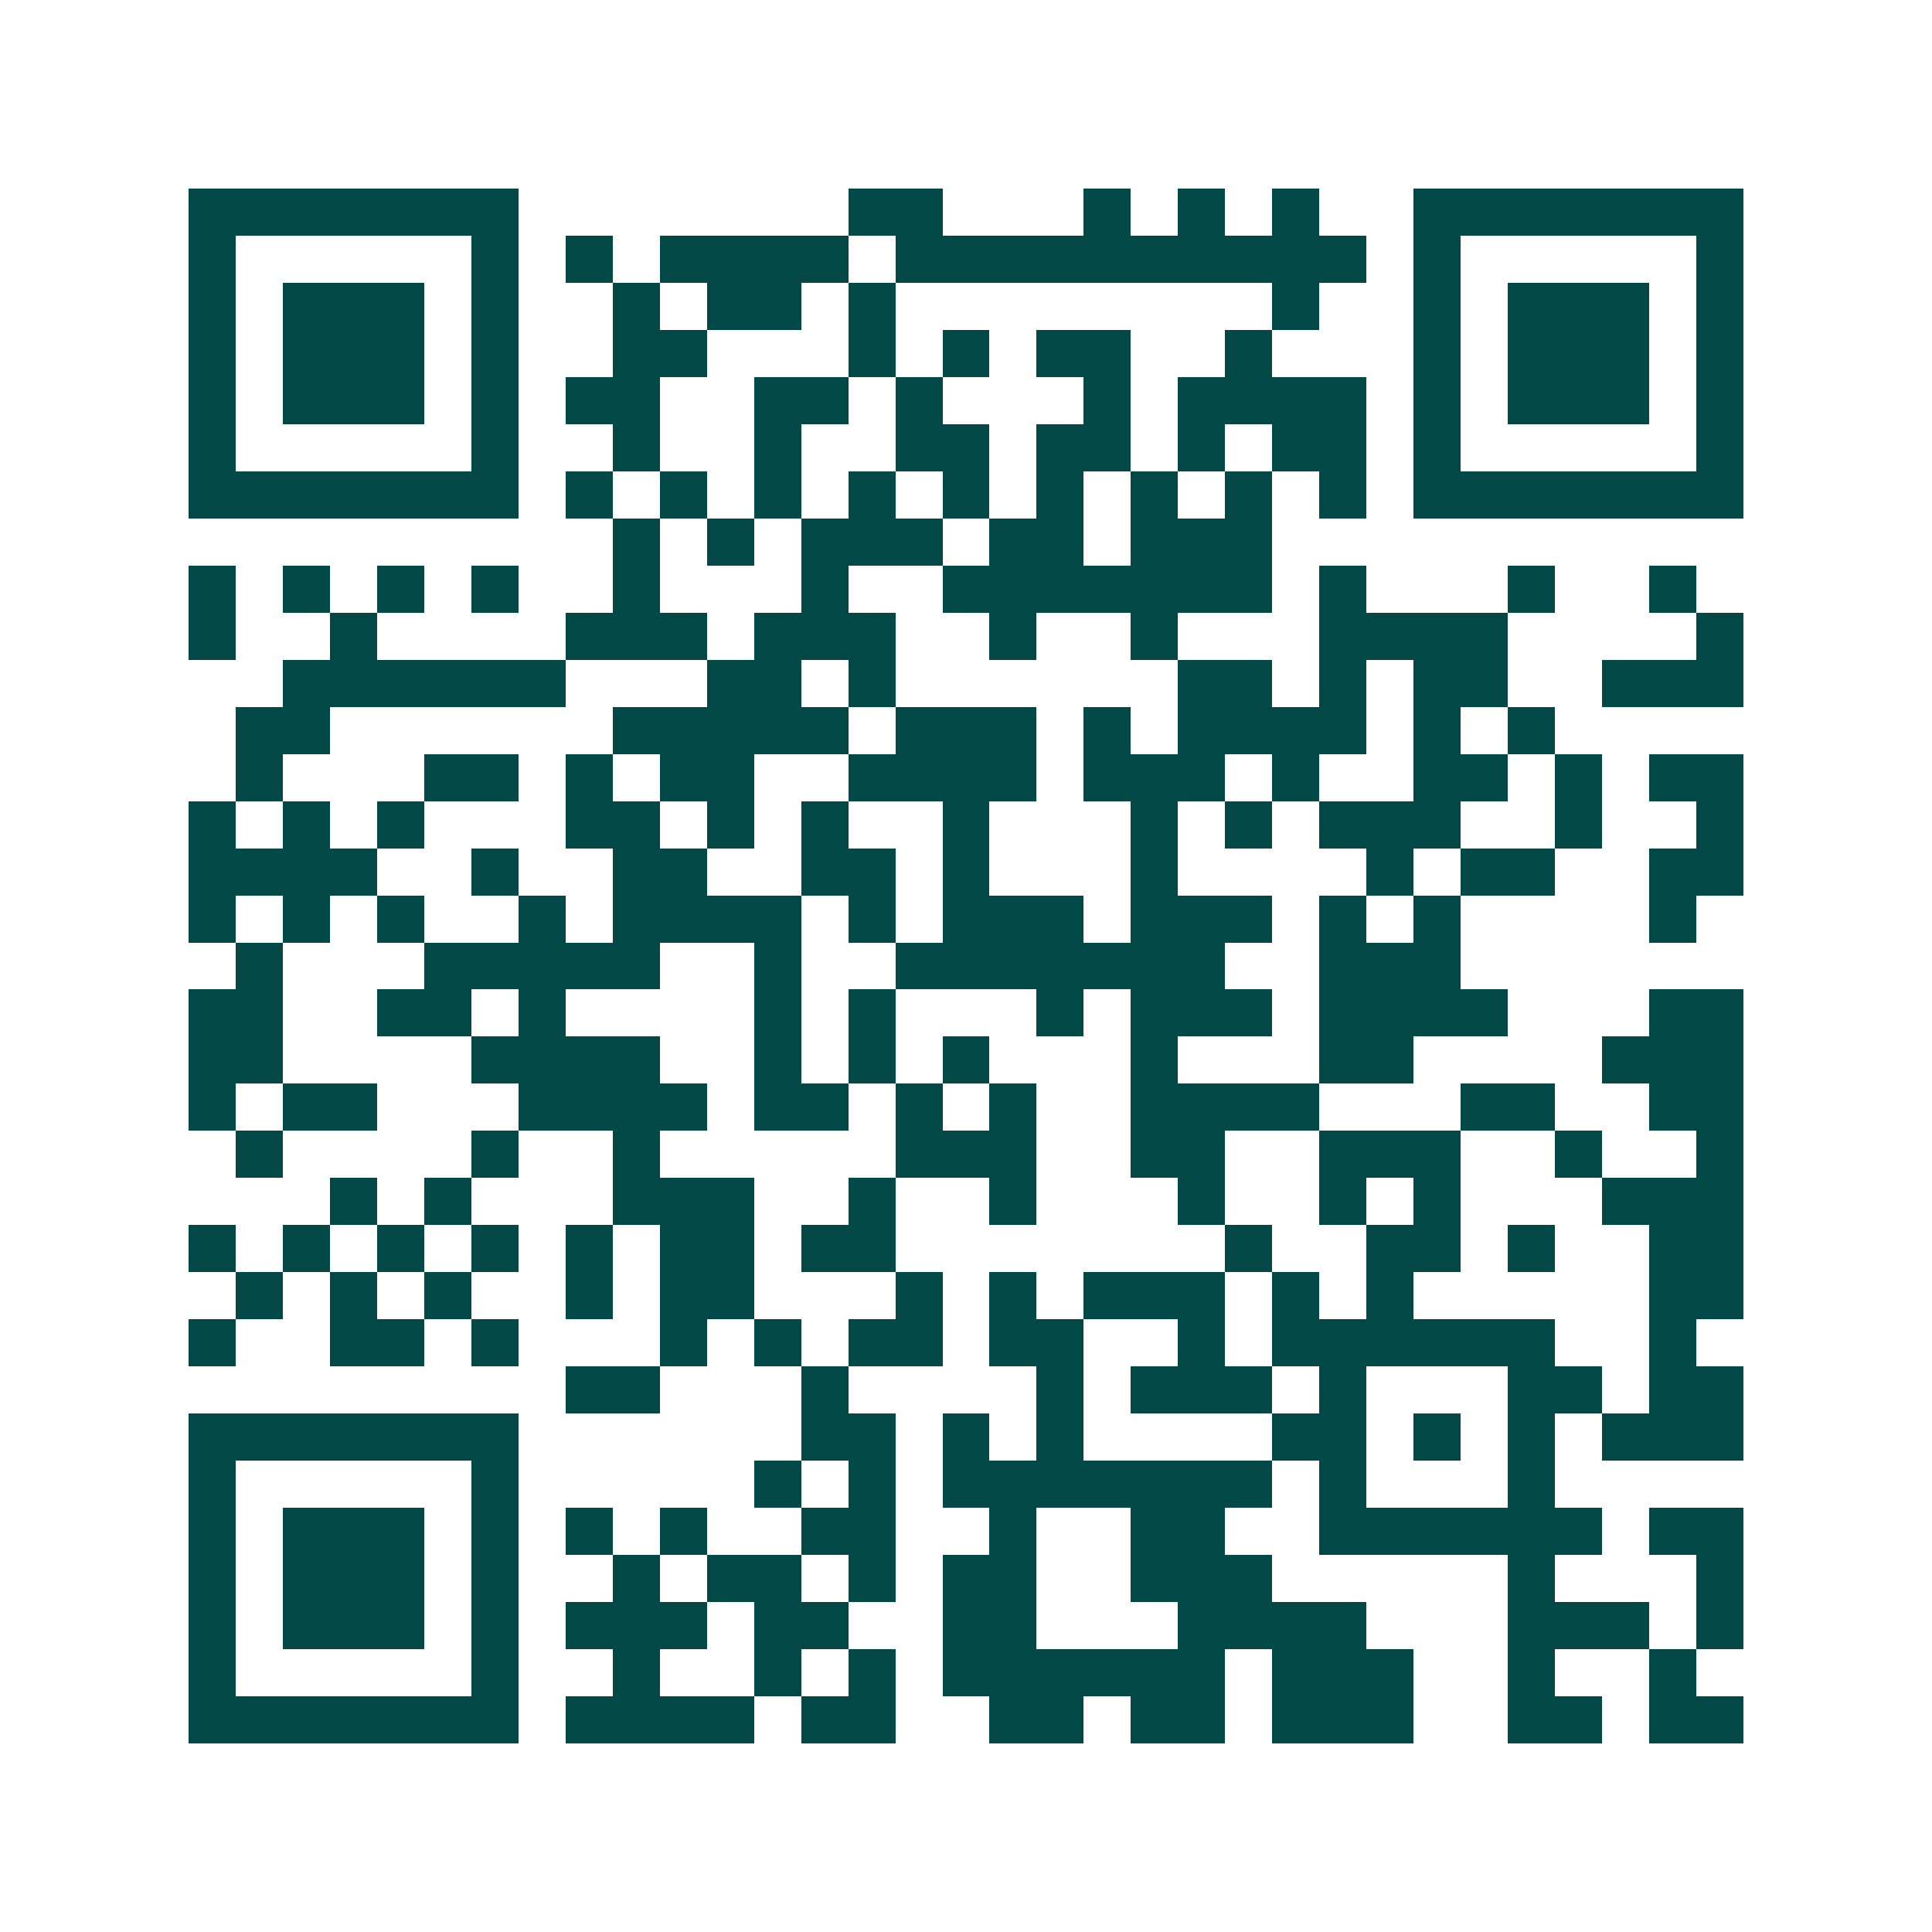 <svg xmlns="http://www.w3.org/2000/svg" width="200" height="200" viewBox="0 0 41 41" shape-rendering="crispEdges"><path fill="#ffffff" d="M0 0h41v41H0z"/><path stroke="#014847" d="M4 4.5h7m7 0h2m3 0h1m1 0h1m1 0h1m2 0h7M4 5.5h1m5 0h1m1 0h1m1 0h4m1 0h10m1 0h1m5 0h1M4 6.5h1m1 0h3m1 0h1m2 0h1m1 0h2m1 0h1m8 0h1m2 0h1m1 0h3m1 0h1M4 7.5h1m1 0h3m1 0h1m2 0h2m3 0h1m1 0h1m1 0h2m2 0h1m3 0h1m1 0h3m1 0h1M4 8.5h1m1 0h3m1 0h1m1 0h2m2 0h2m1 0h1m3 0h1m1 0h4m1 0h1m1 0h3m1 0h1M4 9.5h1m5 0h1m2 0h1m2 0h1m2 0h2m1 0h2m1 0h1m1 0h2m1 0h1m5 0h1M4 10.5h7m1 0h1m1 0h1m1 0h1m1 0h1m1 0h1m1 0h1m1 0h1m1 0h1m1 0h1m1 0h7M13 11.5h1m1 0h1m1 0h3m1 0h2m1 0h3M4 12.5h1m1 0h1m1 0h1m1 0h1m2 0h1m3 0h1m2 0h7m1 0h1m3 0h1m2 0h1M4 13.5h1m2 0h1m4 0h3m1 0h3m2 0h1m2 0h1m3 0h4m4 0h1M6 14.5h6m3 0h2m1 0h1m6 0h2m1 0h1m1 0h2m2 0h3M5 15.5h2m6 0h5m1 0h3m1 0h1m1 0h4m1 0h1m1 0h1M5 16.5h1m3 0h2m1 0h1m1 0h2m2 0h4m1 0h3m1 0h1m2 0h2m1 0h1m1 0h2M4 17.5h1m1 0h1m1 0h1m3 0h2m1 0h1m1 0h1m2 0h1m3 0h1m1 0h1m1 0h3m2 0h1m2 0h1M4 18.5h4m2 0h1m2 0h2m2 0h2m1 0h1m3 0h1m4 0h1m1 0h2m2 0h2M4 19.5h1m1 0h1m1 0h1m2 0h1m1 0h4m1 0h1m1 0h3m1 0h3m1 0h1m1 0h1m4 0h1M5 20.5h1m3 0h5m2 0h1m2 0h7m2 0h3M4 21.5h2m2 0h2m1 0h1m4 0h1m1 0h1m3 0h1m1 0h3m1 0h4m3 0h2M4 22.5h2m4 0h4m2 0h1m1 0h1m1 0h1m3 0h1m3 0h2m4 0h3M4 23.5h1m1 0h2m3 0h4m1 0h2m1 0h1m1 0h1m2 0h4m3 0h2m2 0h2M5 24.5h1m4 0h1m2 0h1m5 0h3m2 0h2m2 0h3m2 0h1m2 0h1M7 25.5h1m1 0h1m3 0h3m2 0h1m2 0h1m3 0h1m2 0h1m1 0h1m3 0h3M4 26.5h1m1 0h1m1 0h1m1 0h1m1 0h1m1 0h2m1 0h2m7 0h1m2 0h2m1 0h1m2 0h2M5 27.5h1m1 0h1m1 0h1m2 0h1m1 0h2m3 0h1m1 0h1m1 0h3m1 0h1m1 0h1m5 0h2M4 28.5h1m2 0h2m1 0h1m3 0h1m1 0h1m1 0h2m1 0h2m2 0h1m1 0h6m2 0h1M12 29.5h2m3 0h1m4 0h1m1 0h3m1 0h1m3 0h2m1 0h2M4 30.5h7m6 0h2m1 0h1m1 0h1m4 0h2m1 0h1m1 0h1m1 0h3M4 31.5h1m5 0h1m5 0h1m1 0h1m1 0h7m1 0h1m3 0h1M4 32.5h1m1 0h3m1 0h1m1 0h1m1 0h1m2 0h2m2 0h1m2 0h2m2 0h6m1 0h2M4 33.5h1m1 0h3m1 0h1m2 0h1m1 0h2m1 0h1m1 0h2m2 0h3m5 0h1m3 0h1M4 34.5h1m1 0h3m1 0h1m1 0h3m1 0h2m2 0h2m3 0h4m3 0h3m1 0h1M4 35.5h1m5 0h1m2 0h1m2 0h1m1 0h1m1 0h6m1 0h3m2 0h1m2 0h1M4 36.5h7m1 0h4m1 0h2m2 0h2m1 0h2m1 0h3m2 0h2m1 0h2"/></svg>
